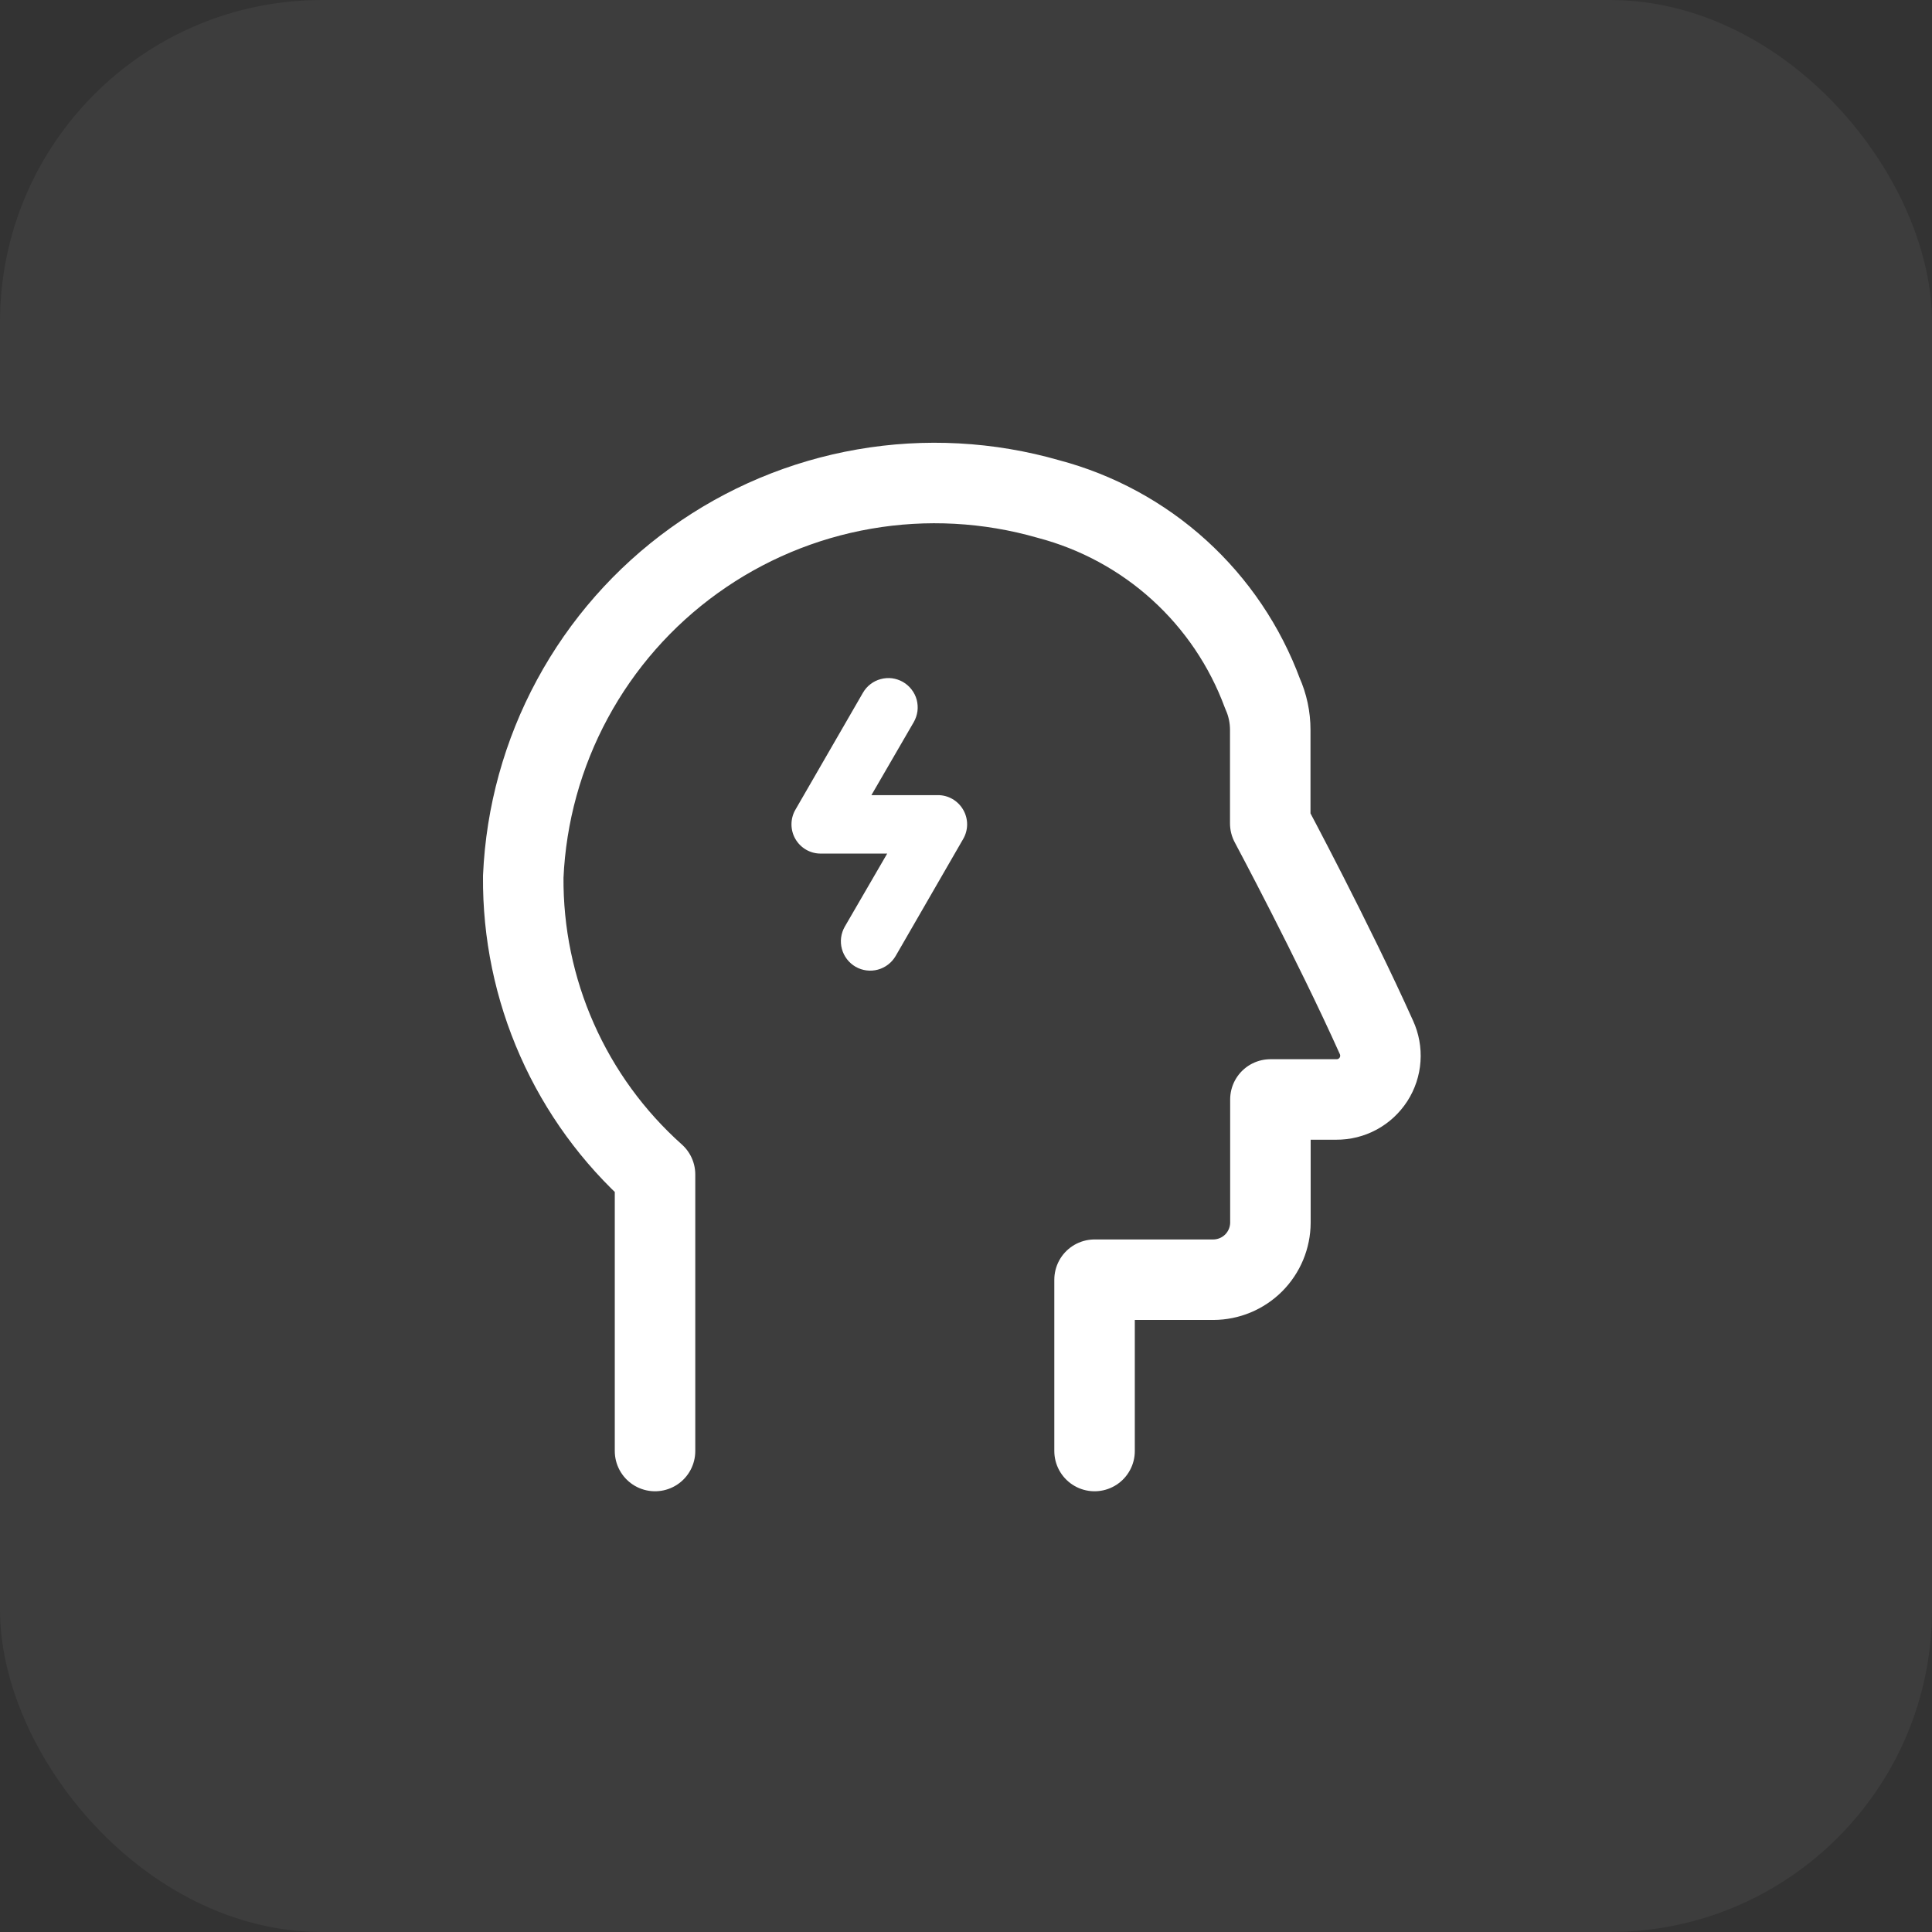 <svg width="48" height="48" viewBox="0 0 48 48" fill="none" xmlns="http://www.w3.org/2000/svg">
<rect x="0" y="0" width="48" height="48" fill="#333333" stroke="none"/>
<rect width="48" height="48" rx="8" fill="white" fill-opacity="0.05"/>
<path d="M27.194 36.05V31.794H30.143C30.52 31.793 30.88 31.643 31.146 31.378C31.412 31.111 31.562 30.751 31.563 30.375V27.316H33.202C33.385 27.317 33.566 27.272 33.727 27.185C33.888 27.098 34.024 26.971 34.124 26.817C34.223 26.663 34.282 26.487 34.294 26.304C34.307 26.122 34.273 25.939 34.197 25.773C33.125 23.386 31.559 20.457 31.559 20.457V18.134C31.559 17.822 31.494 17.513 31.366 17.229C30.932 16.055 30.223 15.004 29.297 14.163C28.371 13.322 27.256 12.717 26.047 12.398C24.56 11.971 22.996 11.886 21.471 12.151C19.947 12.415 18.503 13.022 17.247 13.925C15.991 14.828 14.956 16.005 14.221 17.366C13.485 18.727 13.068 20.237 13 21.782C12.989 23.177 13.274 24.559 13.839 25.834C14.403 27.11 15.233 28.25 16.274 29.18V36.05" stroke="white" stroke-width="2" stroke-linecap="round" stroke-linejoin="round"/>
<path d="M23.299 19.755H21.65L22.703 17.939C22.75 17.856 22.781 17.764 22.794 17.669C22.806 17.574 22.799 17.478 22.775 17.385C22.75 17.293 22.707 17.206 22.648 17.131C22.59 17.055 22.517 16.991 22.434 16.943C22.351 16.896 22.259 16.865 22.165 16.852C22.07 16.84 21.973 16.847 21.881 16.872C21.788 16.897 21.702 16.939 21.626 16.998C21.55 17.056 21.487 17.129 21.439 17.212L19.761 20.118C19.697 20.228 19.664 20.354 19.664 20.481C19.664 20.608 19.697 20.734 19.761 20.844C19.825 20.955 19.917 21.047 20.028 21.111C20.139 21.175 20.265 21.208 20.393 21.207H22.042L20.988 23.023C20.892 23.191 20.866 23.39 20.917 23.577C20.967 23.763 21.09 23.922 21.257 24.019C21.425 24.115 21.624 24.141 21.811 24.09C21.997 24.04 22.156 23.917 22.253 23.75L23.93 20.844C23.994 20.734 24.028 20.608 24.028 20.481C24.028 20.354 23.994 20.228 23.93 20.118C23.866 20.007 23.774 19.915 23.663 19.851C23.552 19.787 23.427 19.754 23.299 19.755Z" fill="white"/>
</svg>
